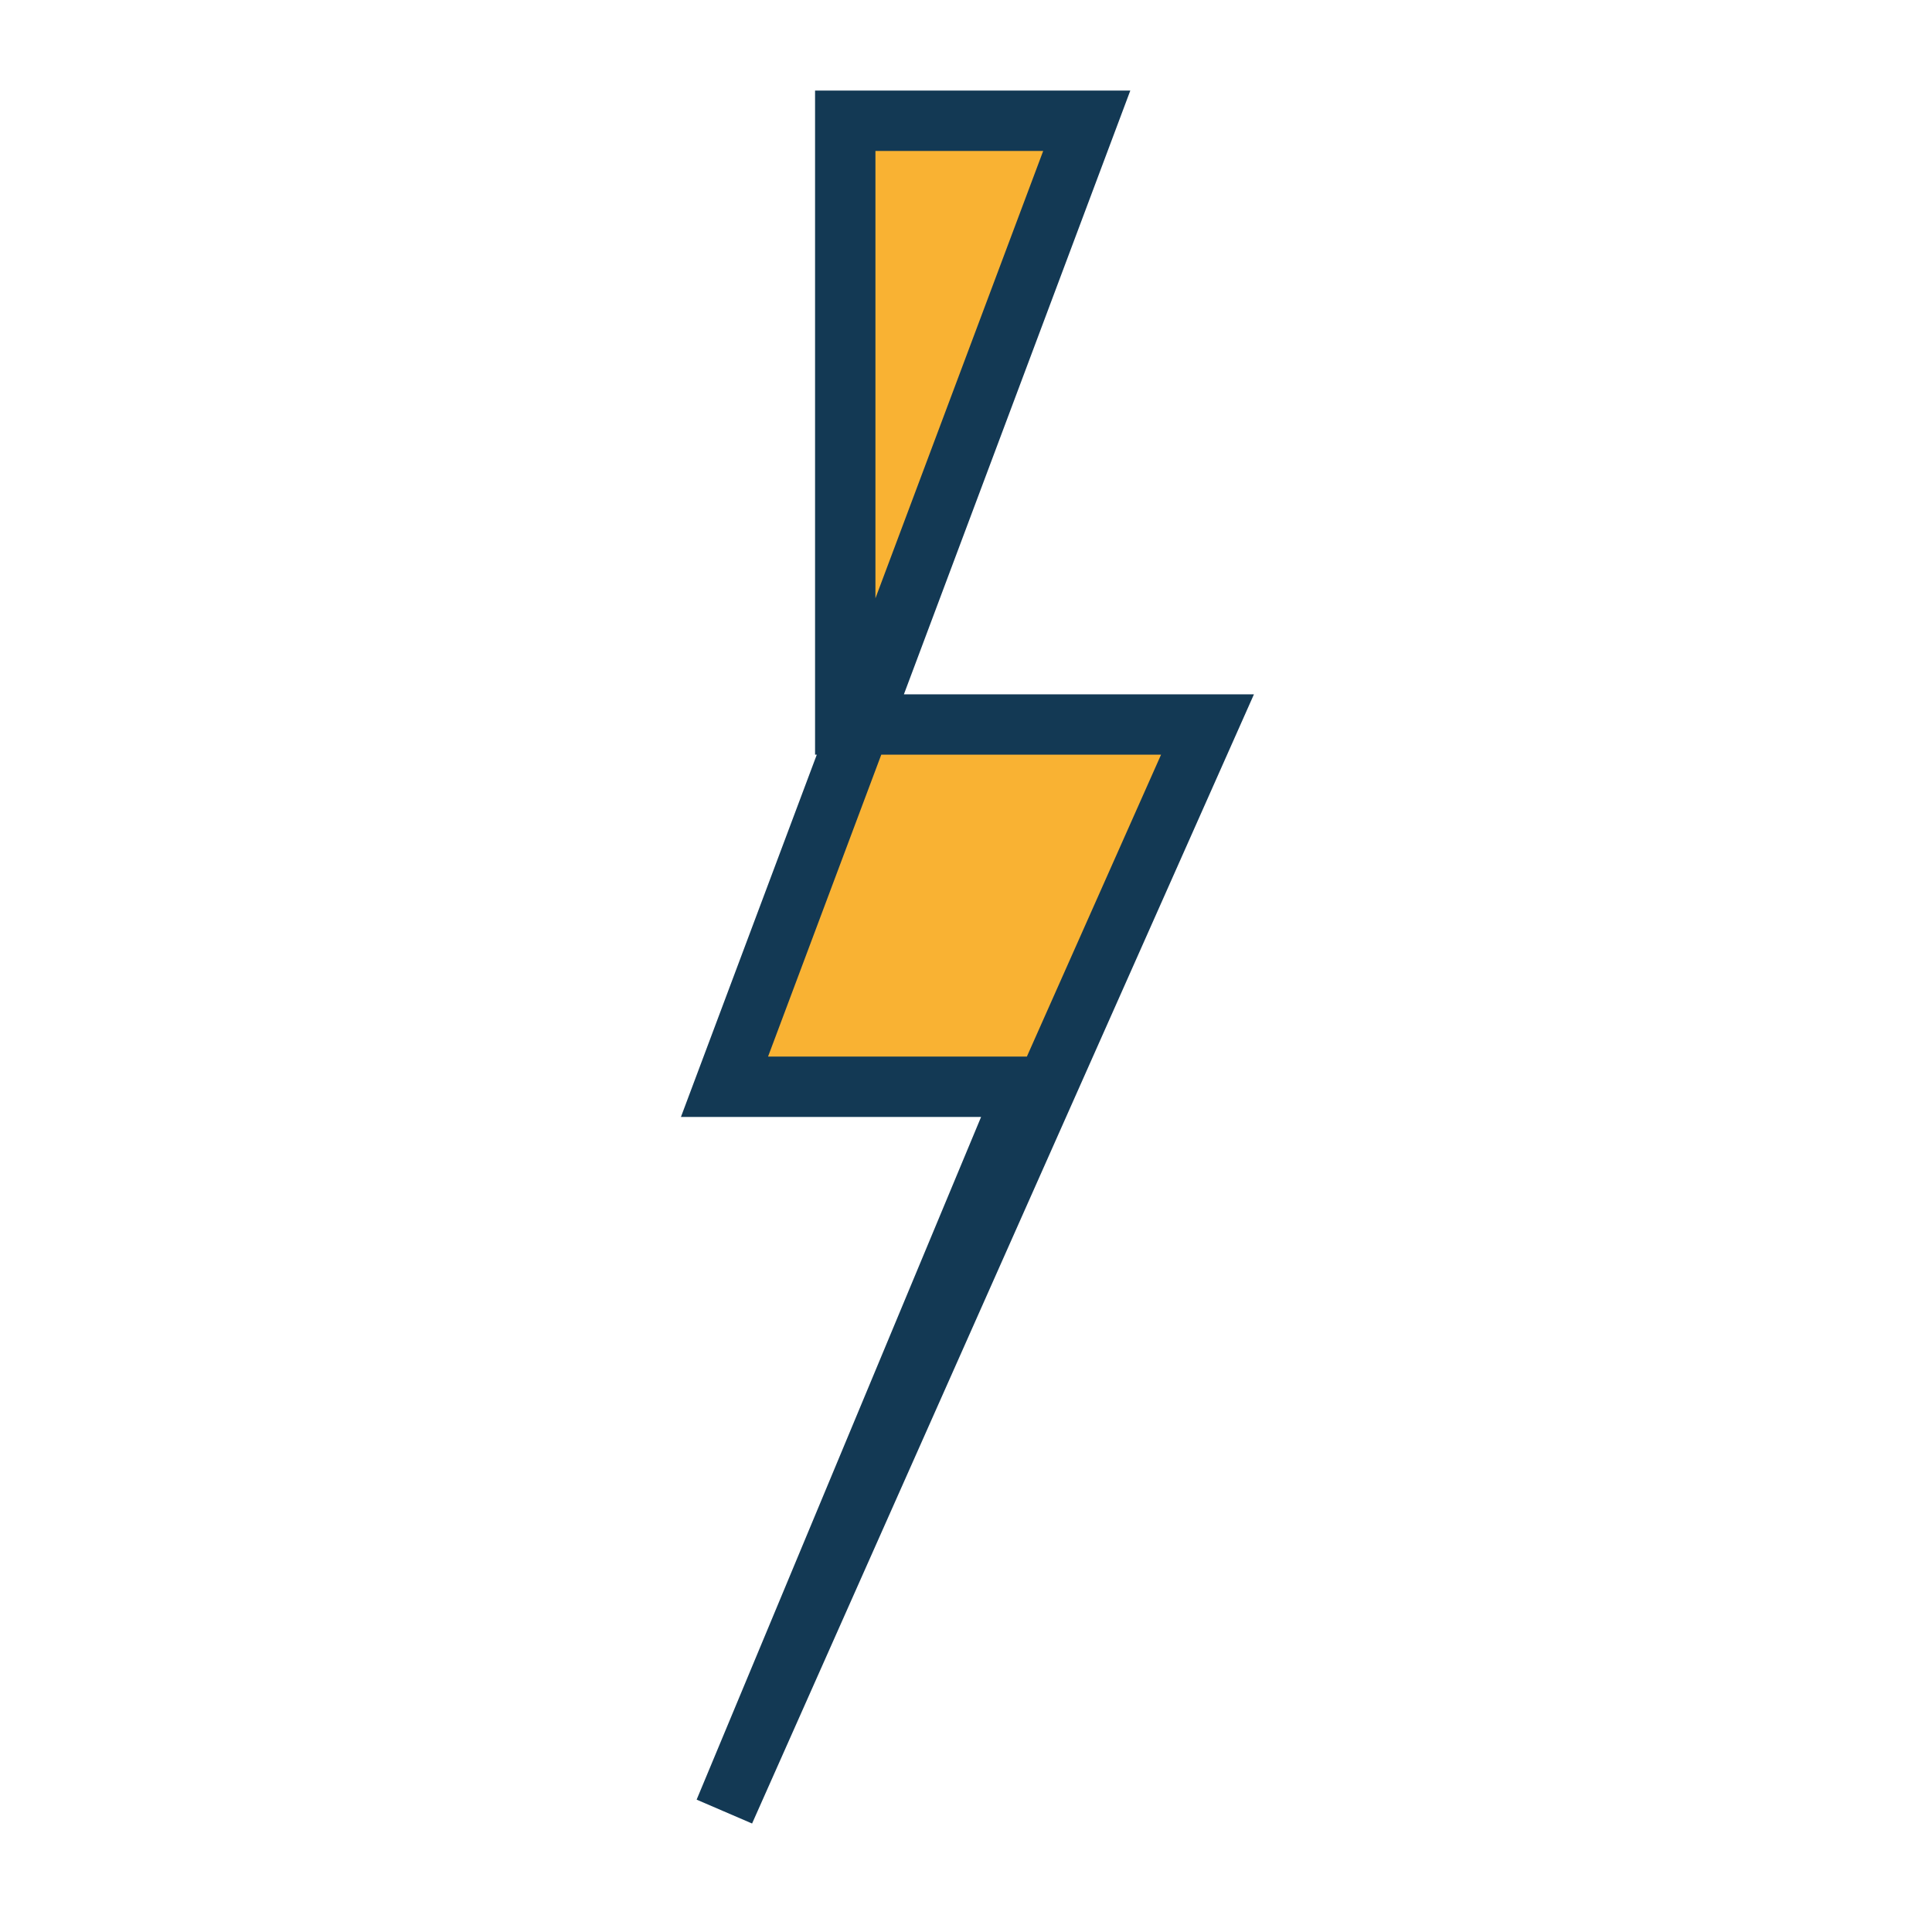 <?xml version="1.0" encoding="UTF-8"?>
<svg xmlns="http://www.w3.org/2000/svg" width="32" height="32" viewBox="0 0 32 32"><polygon points="14,2 18,2 12,18 17,18 12,30 20,12 14,12" fill="#F9B233" stroke="#133954"/></svg>
